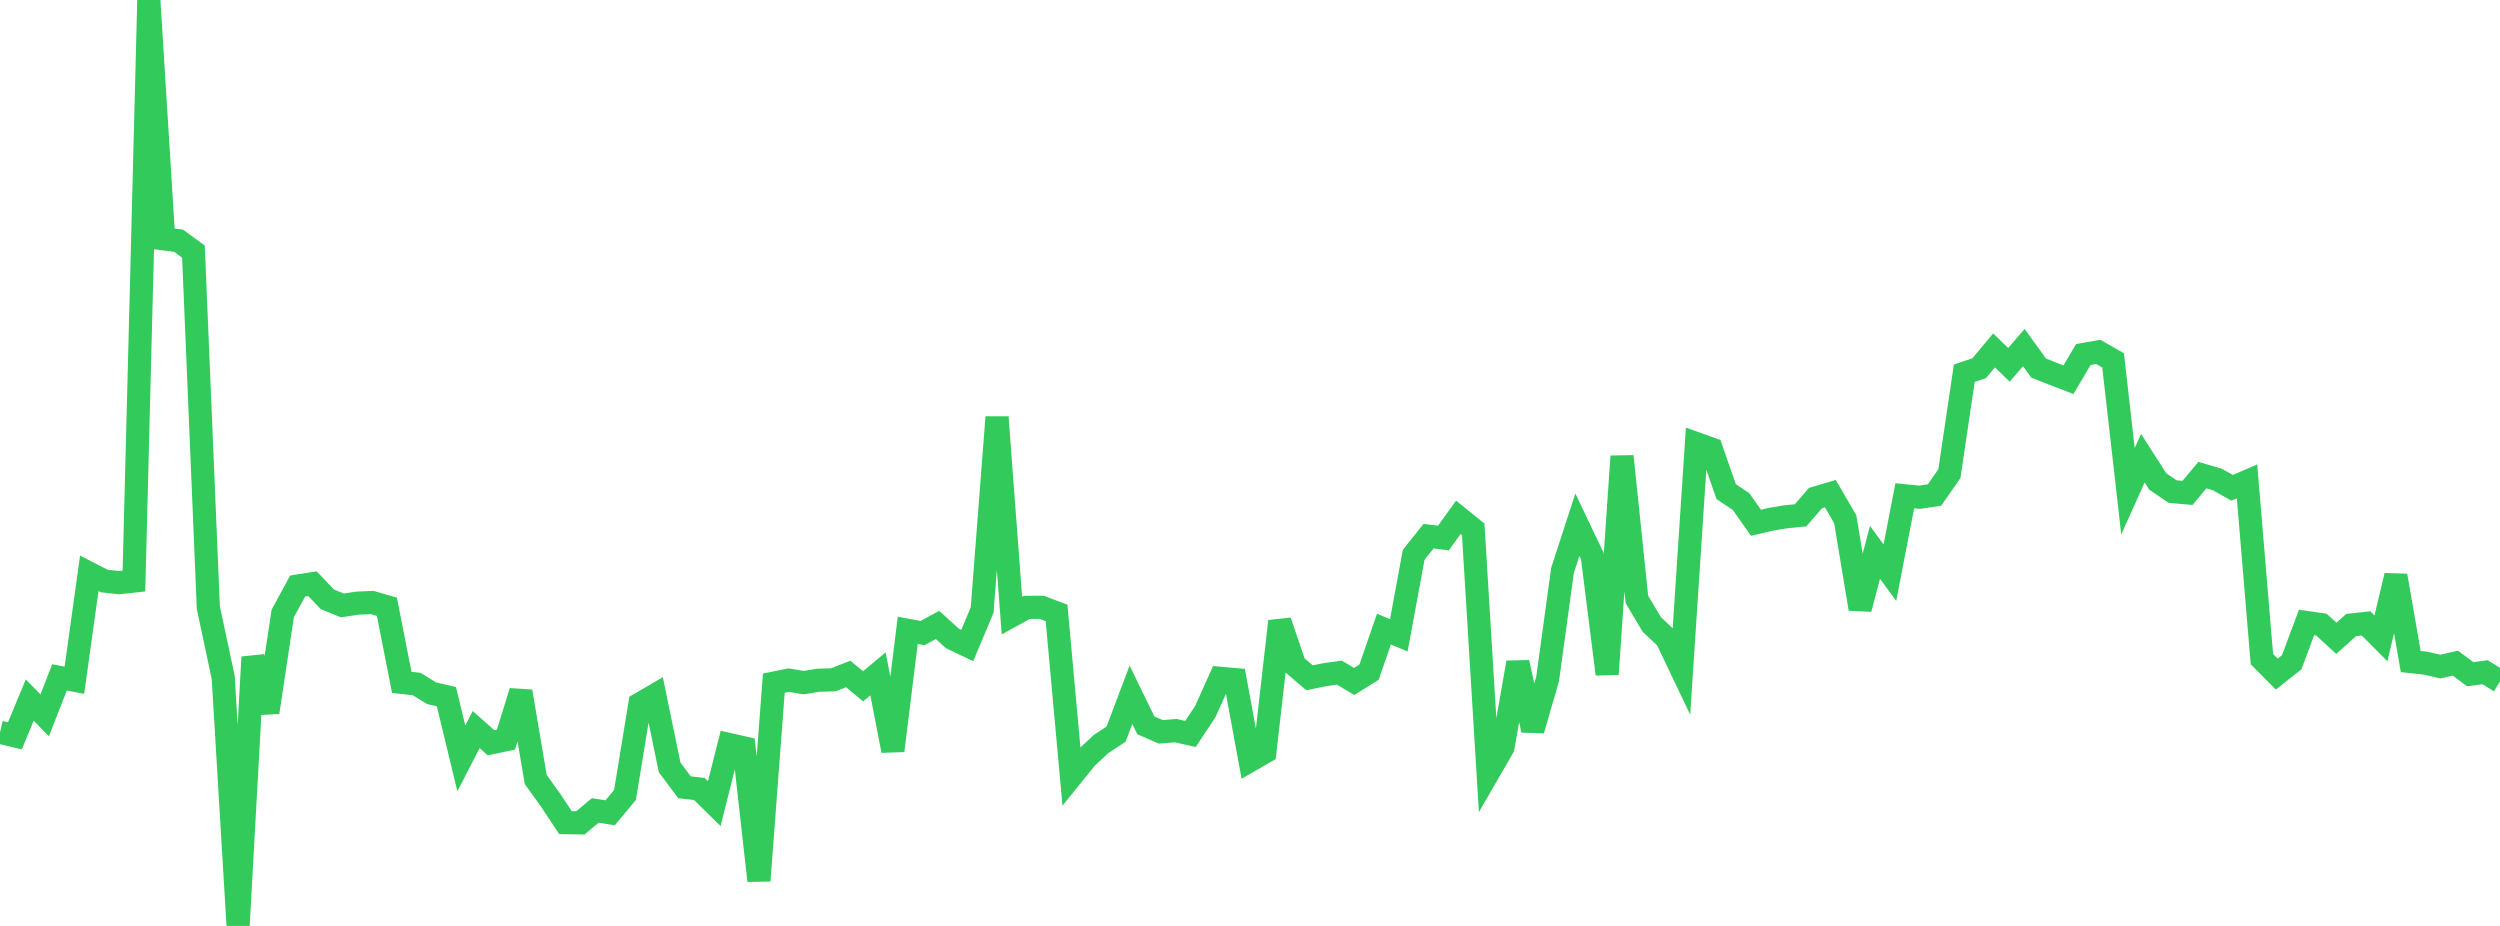 <?xml version="1.0" standalone="no"?>
<!DOCTYPE svg PUBLIC "-//W3C//DTD SVG 1.1//EN" "http://www.w3.org/Graphics/SVG/1.1/DTD/svg11.dtd">

<svg width="135" height="50" viewBox="0 0 135 50" preserveAspectRatio="none" 
  xmlns="http://www.w3.org/2000/svg"
  xmlns:xlink="http://www.w3.org/1999/xlink">


<polyline points="0.0, 39.544 0.804, 39.736 1.607, 37.802 2.411, 38.629 3.214, 36.58 4.018, 36.732 4.821, 30.961 5.625, 31.374 6.429, 31.464 7.232, 31.377 8.036, 0.0 8.839, 12.897 9.643, 12.999 10.446, 13.588 11.25, 32.815 12.054, 36.584 12.857, 50.0 13.661, 35.484 14.464, 38.461 15.268, 33.129 16.071, 31.647 16.875, 31.52 17.679, 32.364 18.482, 32.693 19.286, 32.572 20.089, 32.535 20.893, 32.766 21.696, 36.848 22.5, 36.937 23.304, 37.433 24.107, 37.622 24.911, 40.952 25.714, 39.396 26.518, 40.11 27.321, 39.943 28.125, 37.339 28.929, 42.092 29.732, 43.209 30.536, 44.422 31.339, 44.436 32.143, 43.763 32.946, 43.893 33.75, 42.929 34.554, 38.015 35.357, 37.547 36.161, 41.44 36.964, 42.514 37.768, 42.606 38.571, 43.396 39.375, 40.205 40.179, 40.388 40.982, 47.557 41.786, 36.89 42.589, 36.728 43.393, 36.861 44.196, 36.733 45.0, 36.709 45.804, 36.394 46.607, 37.06 47.411, 36.388 48.214, 40.536 49.018, 34.038 49.821, 34.186 50.625, 33.745 51.429, 34.476 52.232, 34.858 53.036, 32.941 53.839, 22.525 54.643, 33.241 55.446, 32.798 56.25, 32.794 57.054, 33.099 57.857, 41.915 58.661, 40.919 59.464, 40.172 60.268, 39.645 61.071, 37.519 61.875, 39.167 62.679, 39.519 63.482, 39.453 64.286, 39.634 65.089, 38.419 65.893, 36.628 66.696, 36.7 67.5, 41.07 68.304, 40.607 69.107, 33.55 69.911, 35.914 70.714, 36.6 71.518, 36.437 72.321, 36.321 73.125, 36.797 73.929, 36.296 74.732, 33.972 75.536, 34.305 76.339, 29.959 77.143, 28.953 77.946, 29.053 78.75, 27.935 79.554, 28.585 80.357, 41.746 81.161, 40.356 81.964, 35.776 82.768, 39.428 83.571, 36.667 84.375, 30.805 85.179, 28.331 85.982, 30.015 86.786, 36.404 87.589, 24.64 88.393, 32.371 89.196, 33.72 90.0, 34.478 90.804, 36.163 91.607, 23.96 92.411, 24.246 93.214, 26.549 94.018, 27.087 94.821, 28.23 95.625, 28.041 96.429, 27.906 97.232, 27.827 98.036, 26.897 98.839, 26.656 99.643, 28.04 100.446, 32.88 101.25, 29.827 102.054, 30.926 102.857, 26.773 103.661, 26.851 104.464, 26.73 105.268, 25.576 106.071, 20.154 106.875, 19.884 107.679, 18.922 108.482, 19.701 109.286, 18.769 110.089, 19.879 110.893, 20.194 111.696, 20.504 112.5, 19.143 113.304, 19.003 114.107, 19.461 114.911, 26.528 115.714, 24.741 116.518, 25.997 117.321, 26.545 118.125, 26.617 118.929, 25.656 119.732, 25.892 120.536, 26.342 121.339, 25.997 122.143, 35.592 122.946, 36.4 123.75, 35.764 124.554, 33.615 125.357, 33.73 126.161, 34.468 126.964, 33.751 127.768, 33.664 128.571, 34.472 129.375, 31.085 130.179, 35.723 130.982, 35.81 131.786, 35.995 132.589, 35.81 133.393, 36.407 134.196, 36.301 135.0, 36.797" fill="none" stroke="#32ca5b" stroke-width="1.25"/>

</svg>
